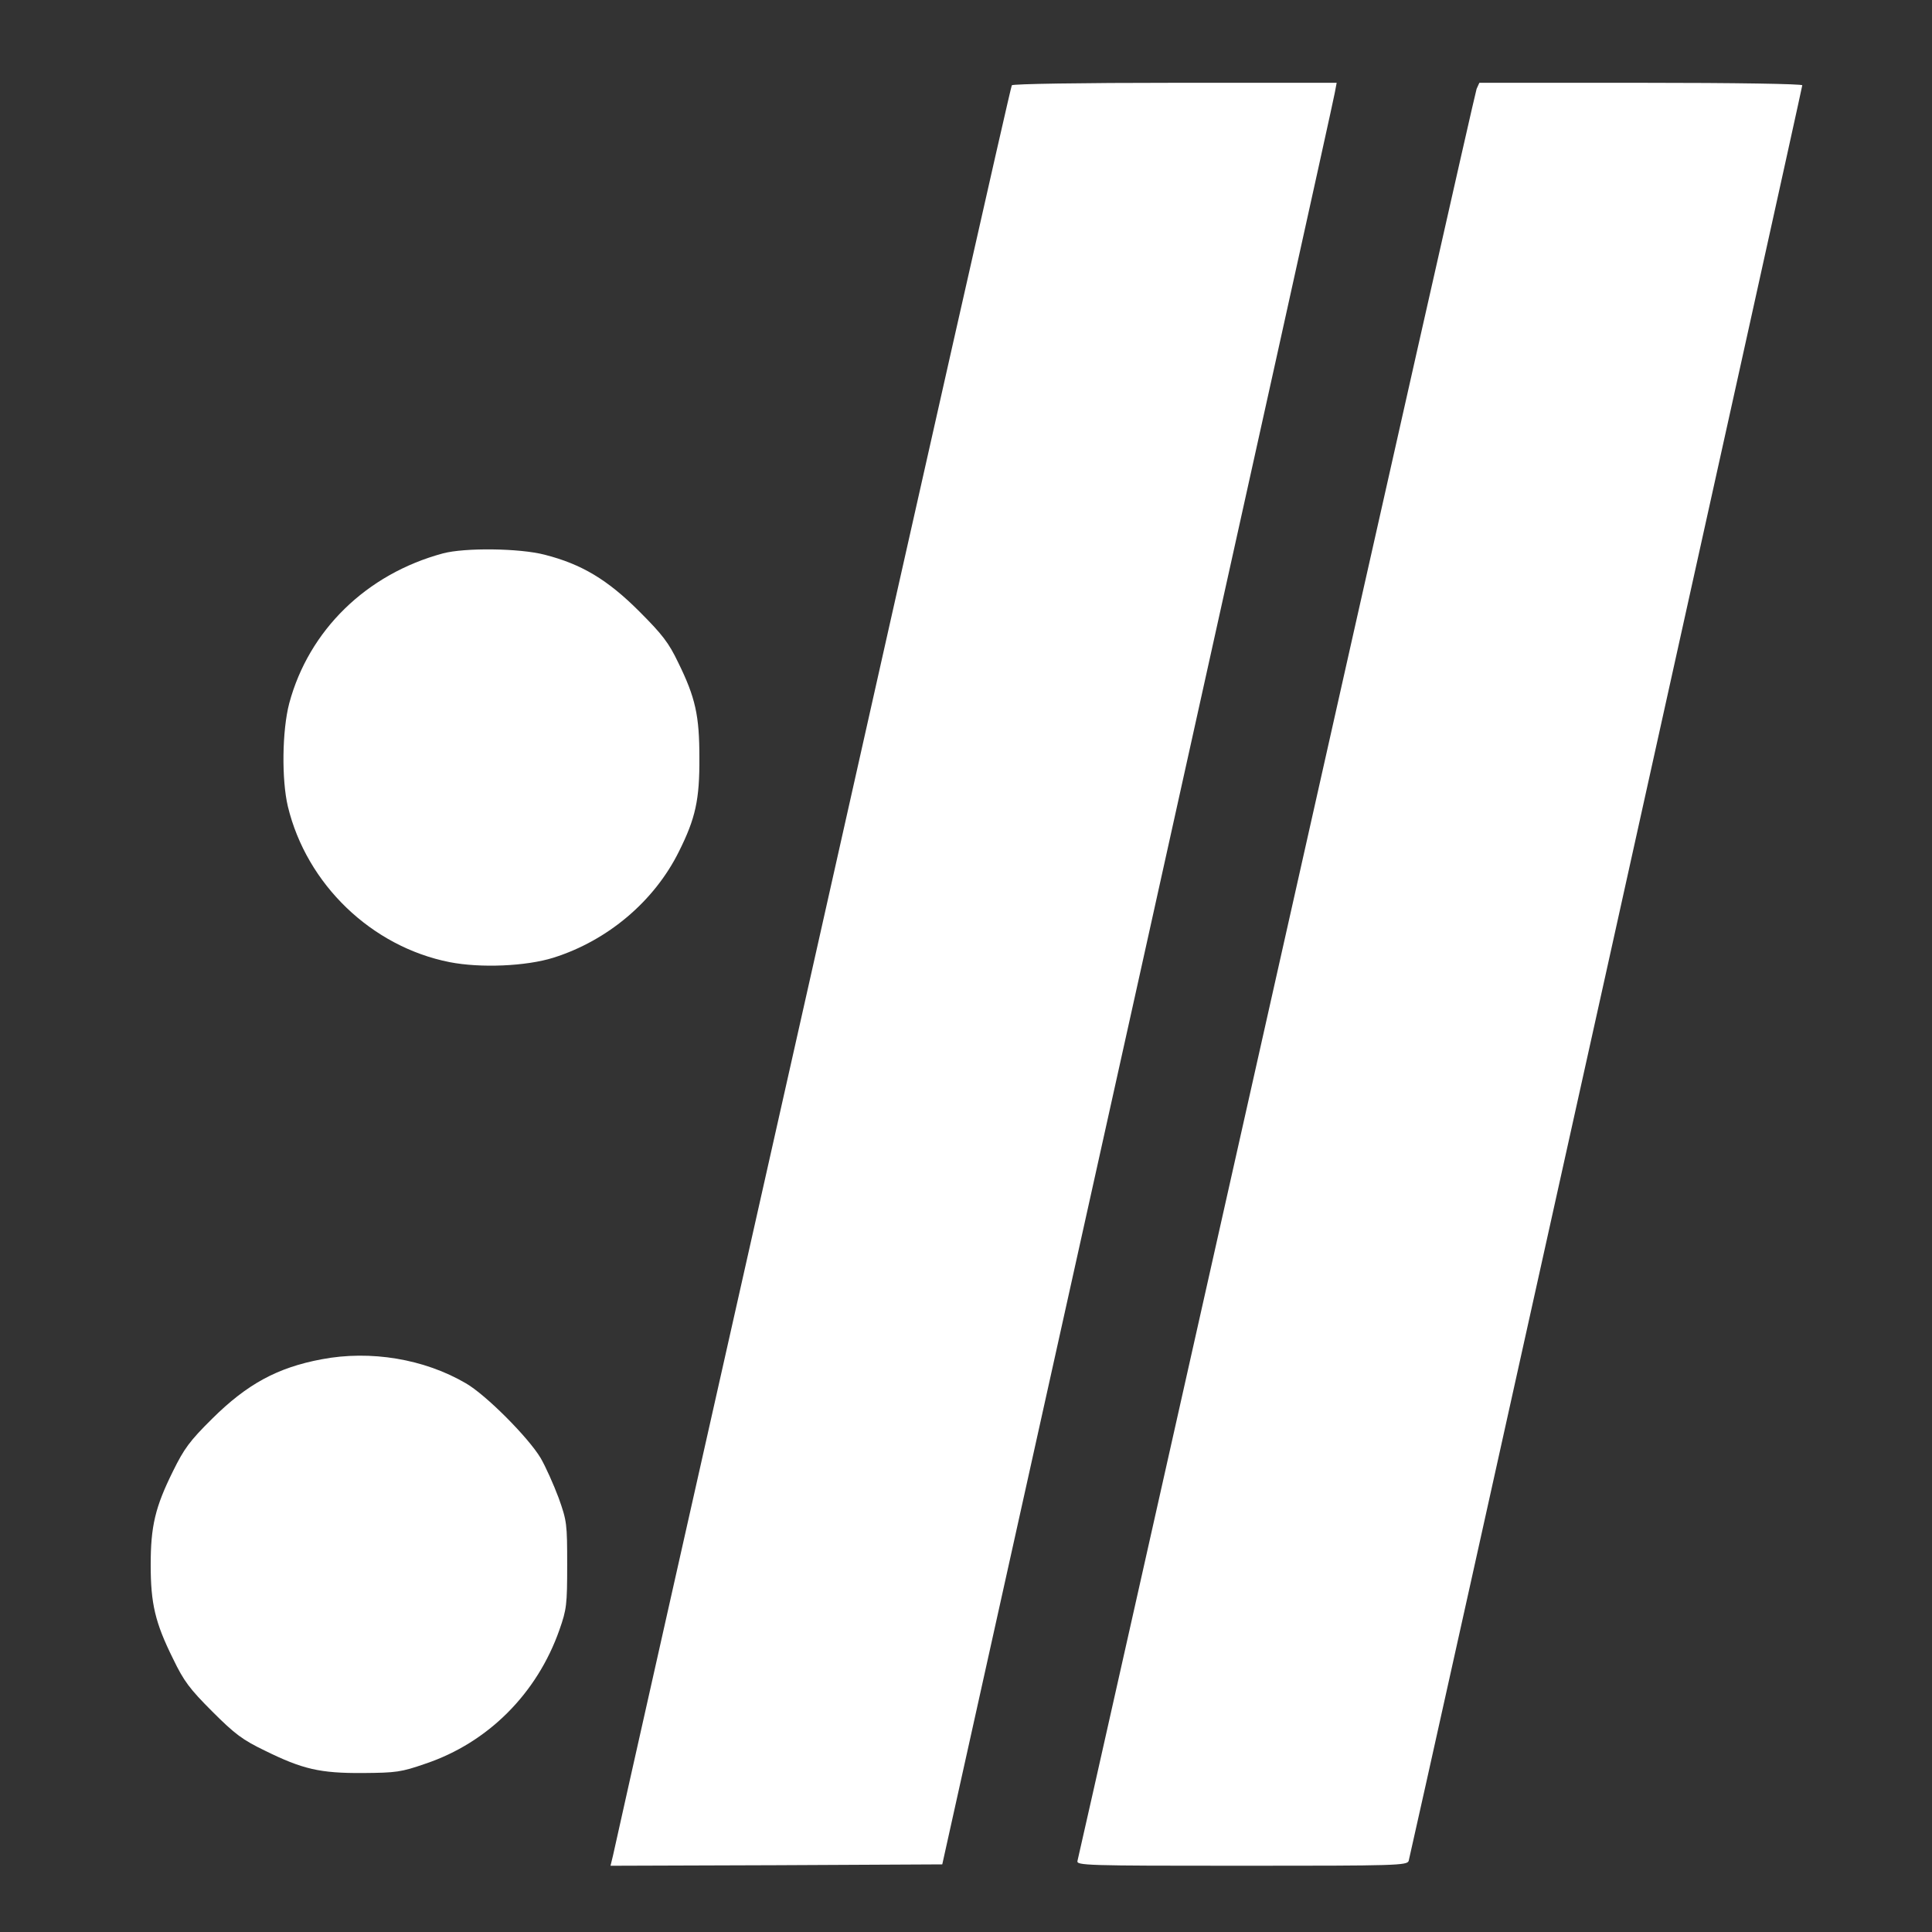 <?xml version="1.0" standalone="no"?>
<!DOCTYPE svg PUBLIC "-//W3C//DTD SVG 20010904//EN"
 "http://www.w3.org/TR/2001/REC-SVG-20010904/DTD/svg10.dtd">
<svg version="1.0" xmlns="http://www.w3.org/2000/svg"
 width="700pt" height="700pt" viewBox="0 0 700 700"
 preserveAspectRatio="xMidYMid meet">
<rect x="0" y="0" width="700" height="700" fill="#333333" stroke="none"/>
<g transform="translate(0,700) scale(0.1,-0.1)"
fill="#ffffff" stroke="none">
<path d="M3666 6691 c-4 -5 -328 -1442 -721 -3193 -394 -1750 -720 -3200 -724
-3221 l-9 -37 601 2 601 3 708 3190 c389 1755 711 3207 714 3228 l7 37 -586 0
c-341 0 -588 -4 -591 -9z"/>
<path d="M5350 6678 c-5 -13 -331 -1458 -725 -3213 -394 -1754 -718 -3198
-721 -3207 -5 -17 28 -18 595 -18 562 0 600 1 605 18 8 26 1426 6422 1426
6433 0 5 -238 9 -585 9 l-585 0 -10 -22z"/>
<path d="M1605 4995 c-278 -75 -486 -279 -557 -543 -26 -99 -28 -277 -5 -374
68 -282 303 -508 586 -564 112 -22 277 -15 376 16 197 62 366 205 455 385 60
120 75 188 74 340 0 152 -14 217 -77 345 -34 71 -57 101 -141 185 -115 115
-209 171 -342 205 -92 24 -290 26 -369 5z"/>
<path d="M1165 2075 c-160 -30 -270 -90 -396 -215 -82 -81 -102 -109 -142
-190 -65 -131 -81 -200 -81 -340 0 -140 16 -209 81 -340 39 -81 60 -109 142
-191 82 -82 110 -103 191 -142 136 -67 199 -82 355 -81 120 1 138 3 227 34
226 76 404 254 485 485 26 74 28 91 28 235 0 149 -1 159 -31 243 -18 48 -47
113 -65 144 -44 74 -198 229 -271 271 -150 88 -345 121 -523 87z"/>
</g>
</svg>
